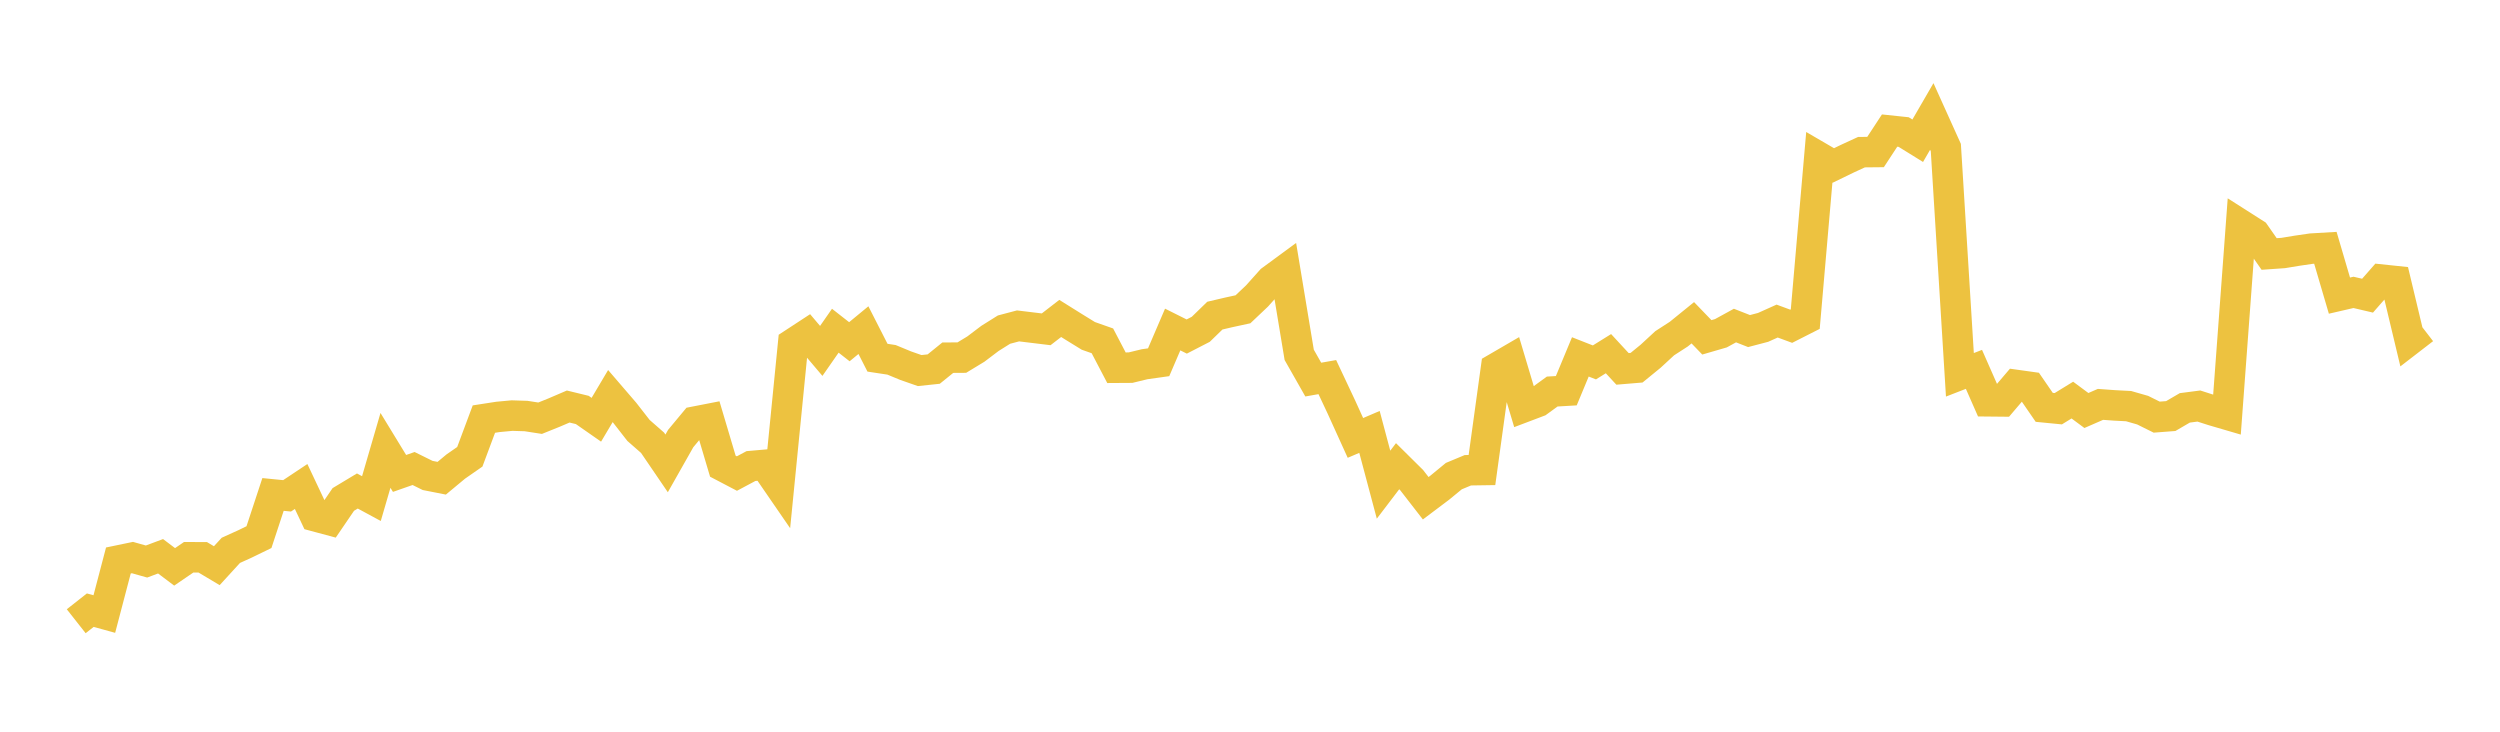 <svg width="164" height="48" xmlns="http://www.w3.org/2000/svg" xmlns:xlink="http://www.w3.org/1999/xlink"><path fill="none" stroke="rgb(237,194,64)" stroke-width="2" d="M5,40.753L5.922,40.027L6.844,40.281L7.766,36.768L8.689,36.576L9.611,36.836L10.533,36.491L11.455,37.186L12.377,36.556L13.299,36.559L14.222,37.109L15.144,36.102L16.066,35.684L16.988,35.236L17.91,32.436L18.832,32.527L19.754,31.914L20.677,33.869L21.599,34.117L22.521,32.764L23.443,32.209L24.365,32.708L25.287,29.544L26.21,31.057L27.132,30.734L28.054,31.19L28.976,31.372L29.898,30.606L30.82,29.965L31.743,27.492L32.665,27.349L33.587,27.263L34.509,27.292L35.431,27.435L36.353,27.063L37.275,26.668L38.198,26.893L39.12,27.536L40.042,25.982L40.964,27.054L41.886,28.237L42.808,29.045L43.731,30.399L44.653,28.769L45.575,27.66L46.497,27.48L47.419,30.582L48.341,31.065L49.263,30.573L50.186,30.492L51.108,31.832L52.03,22.534L52.952,21.931L53.874,23.02L54.796,21.695L55.719,22.417L56.641,21.657L57.563,23.465L58.485,23.605L59.407,23.986L60.329,24.309L61.251,24.212L62.174,23.465L63.096,23.459L64.018,22.899L64.94,22.201L65.862,21.623L66.784,21.379L67.707,21.491L68.629,21.603L69.551,20.89L70.473,21.466L71.395,22.034L72.317,22.359L73.24,24.124L74.162,24.118L75.084,23.894L76.006,23.764L76.928,21.616L77.85,22.077L78.772,21.602L79.695,20.705L80.617,20.489L81.539,20.289L82.461,19.416L83.383,18.385L84.305,17.708L85.228,23.278L86.15,24.901L87.072,24.738L87.994,26.698L88.916,28.728L89.838,28.333L90.76,31.795L91.683,30.583L92.605,31.496L93.527,32.685L94.449,31.991L95.371,31.233L96.293,30.849L97.216,30.835L98.138,24.153L99.06,23.617L99.982,26.704L100.904,26.355L101.826,25.685L102.749,25.631L103.671,23.412L104.593,23.774L105.515,23.201L106.437,24.199L107.359,24.122L108.281,23.369L109.204,22.517L110.126,21.921L111.048,21.173L111.97,22.129L112.892,21.861L113.814,21.356L114.737,21.718L115.659,21.476L116.581,21.062L117.503,21.402L118.425,20.934L119.347,10.317L120.269,10.854L121.192,10.406L122.114,9.982L123.036,9.973L123.958,8.565L124.88,8.662L125.802,9.233L126.725,7.64L127.647,9.683L128.569,24.588L129.491,24.23L130.413,26.325L131.335,26.334L132.257,25.253L133.18,25.382L134.102,26.722L135.024,26.812L135.946,26.246L136.868,26.929L137.79,26.527L138.713,26.594L139.635,26.642L140.557,26.906L141.479,27.364L142.401,27.294L143.323,26.756L144.246,26.636L145.168,26.932L146.09,27.202L147.012,14.753L147.934,15.341L148.856,16.661L149.778,16.597L150.701,16.445L151.623,16.31L152.545,16.256L153.467,19.393L154.389,19.18L155.311,19.396L156.234,18.343L157.156,18.44L158.078,22.299L159,21.588"></path></svg>